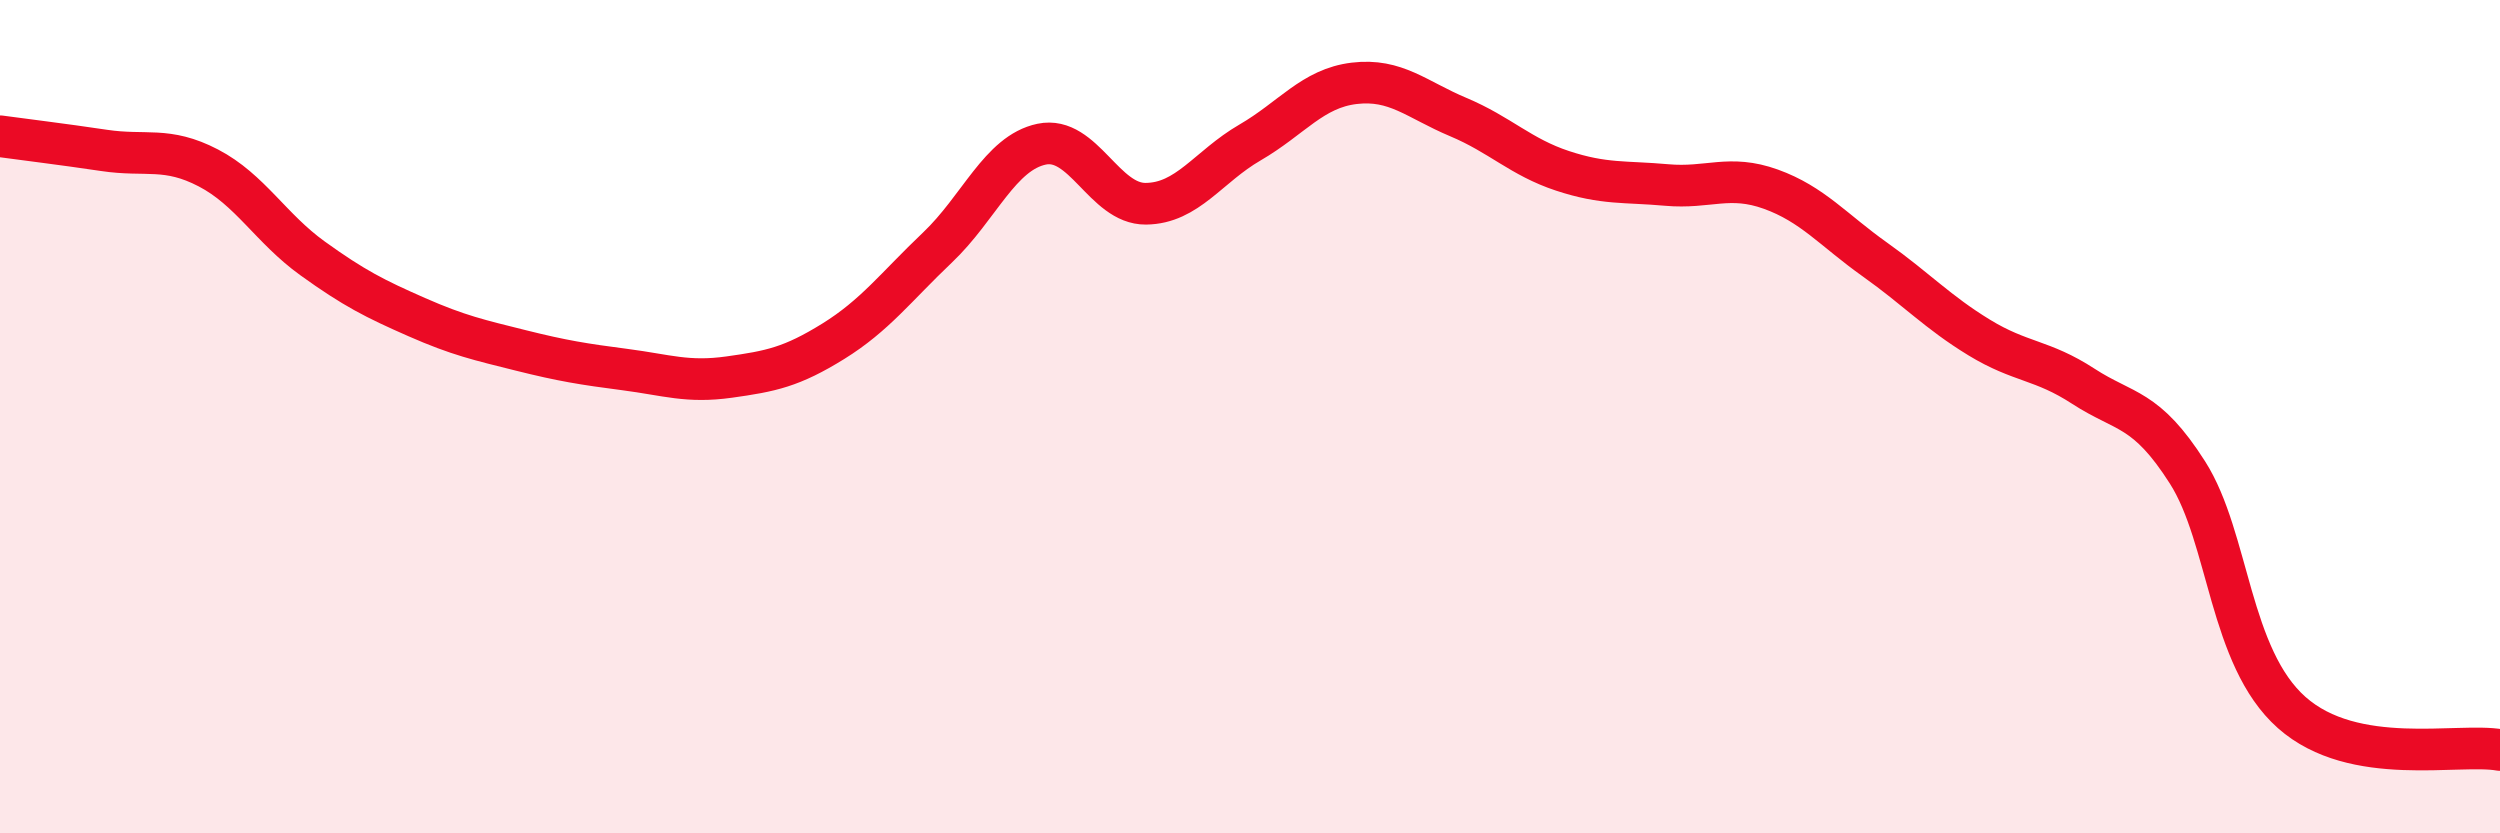 
    <svg width="60" height="20" viewBox="0 0 60 20" xmlns="http://www.w3.org/2000/svg">
      <path
        d="M 0,3.27 C 0.5,3.34 1.5,3.46 2.5,3.61 C 3.5,3.76 4,3.51 5,4.03 C 6,4.55 6.5,5.48 7.5,6.2 C 8.5,6.92 9,7.17 10,7.61 C 11,8.05 11.5,8.16 12.5,8.41 C 13.5,8.66 14,8.74 15,8.87 C 16,9 16.5,9.19 17.5,9.05 C 18.5,8.91 19,8.81 20,8.19 C 21,7.57 21.5,6.89 22.5,5.94 C 23.5,4.99 24,3.67 25,3.46 C 26,3.25 26.5,4.9 27.5,4.89 C 28.5,4.88 29,4 30,3.42 C 31,2.84 31.5,2.12 32.5,2 C 33.5,1.88 34,2.39 35,2.81 C 36,3.23 36.5,3.77 37.5,4.1 C 38.5,4.43 39,4.35 40,4.44 C 41,4.53 41.5,4.18 42.5,4.54 C 43.5,4.9 44,5.52 45,6.23 C 46,6.94 46.5,7.49 47.5,8.1 C 48.5,8.71 49,8.62 50,9.27 C 51,9.92 51.5,9.77 52.5,11.34 C 53.5,12.91 53.5,15.77 55,17.1 C 56.5,18.43 59,17.82 60,18L60 20L0 20Z"
        fill="#EB0A25"
        opacity="0.1"
        stroke-linecap="round"
        stroke-linejoin="round"
      />
      <path
        d="M 0,3.27 C 0.5,3.34 1.5,3.46 2.5,3.61 C 3.5,3.76 4,3.51 5,4.03 C 6,4.55 6.5,5.48 7.5,6.2 C 8.5,6.92 9,7.17 10,7.61 C 11,8.05 11.5,8.16 12.5,8.41 C 13.5,8.66 14,8.74 15,8.87 C 16,9 16.5,9.19 17.5,9.05 C 18.5,8.91 19,8.81 20,8.19 C 21,7.57 21.5,6.89 22.5,5.94 C 23.5,4.99 24,3.67 25,3.46 C 26,3.25 26.5,4.9 27.5,4.89 C 28.5,4.88 29,4 30,3.42 C 31,2.84 31.5,2.12 32.5,2 C 33.5,1.88 34,2.39 35,2.81 C 36,3.23 36.5,3.77 37.5,4.1 C 38.5,4.43 39,4.35 40,4.44 C 41,4.53 41.5,4.18 42.5,4.54 C 43.5,4.9 44,5.52 45,6.23 C 46,6.94 46.5,7.49 47.5,8.1 C 48.5,8.71 49,8.62 50,9.27 C 51,9.92 51.5,9.77 52.5,11.34 C 53.5,12.91 53.5,15.77 55,17.1 C 56.5,18.43 59,17.82 60,18"
        stroke="#EB0A25"
        stroke-width="1"
        fill="none"
        stroke-linecap="round"
        stroke-linejoin="round"
      />
    </svg>
  